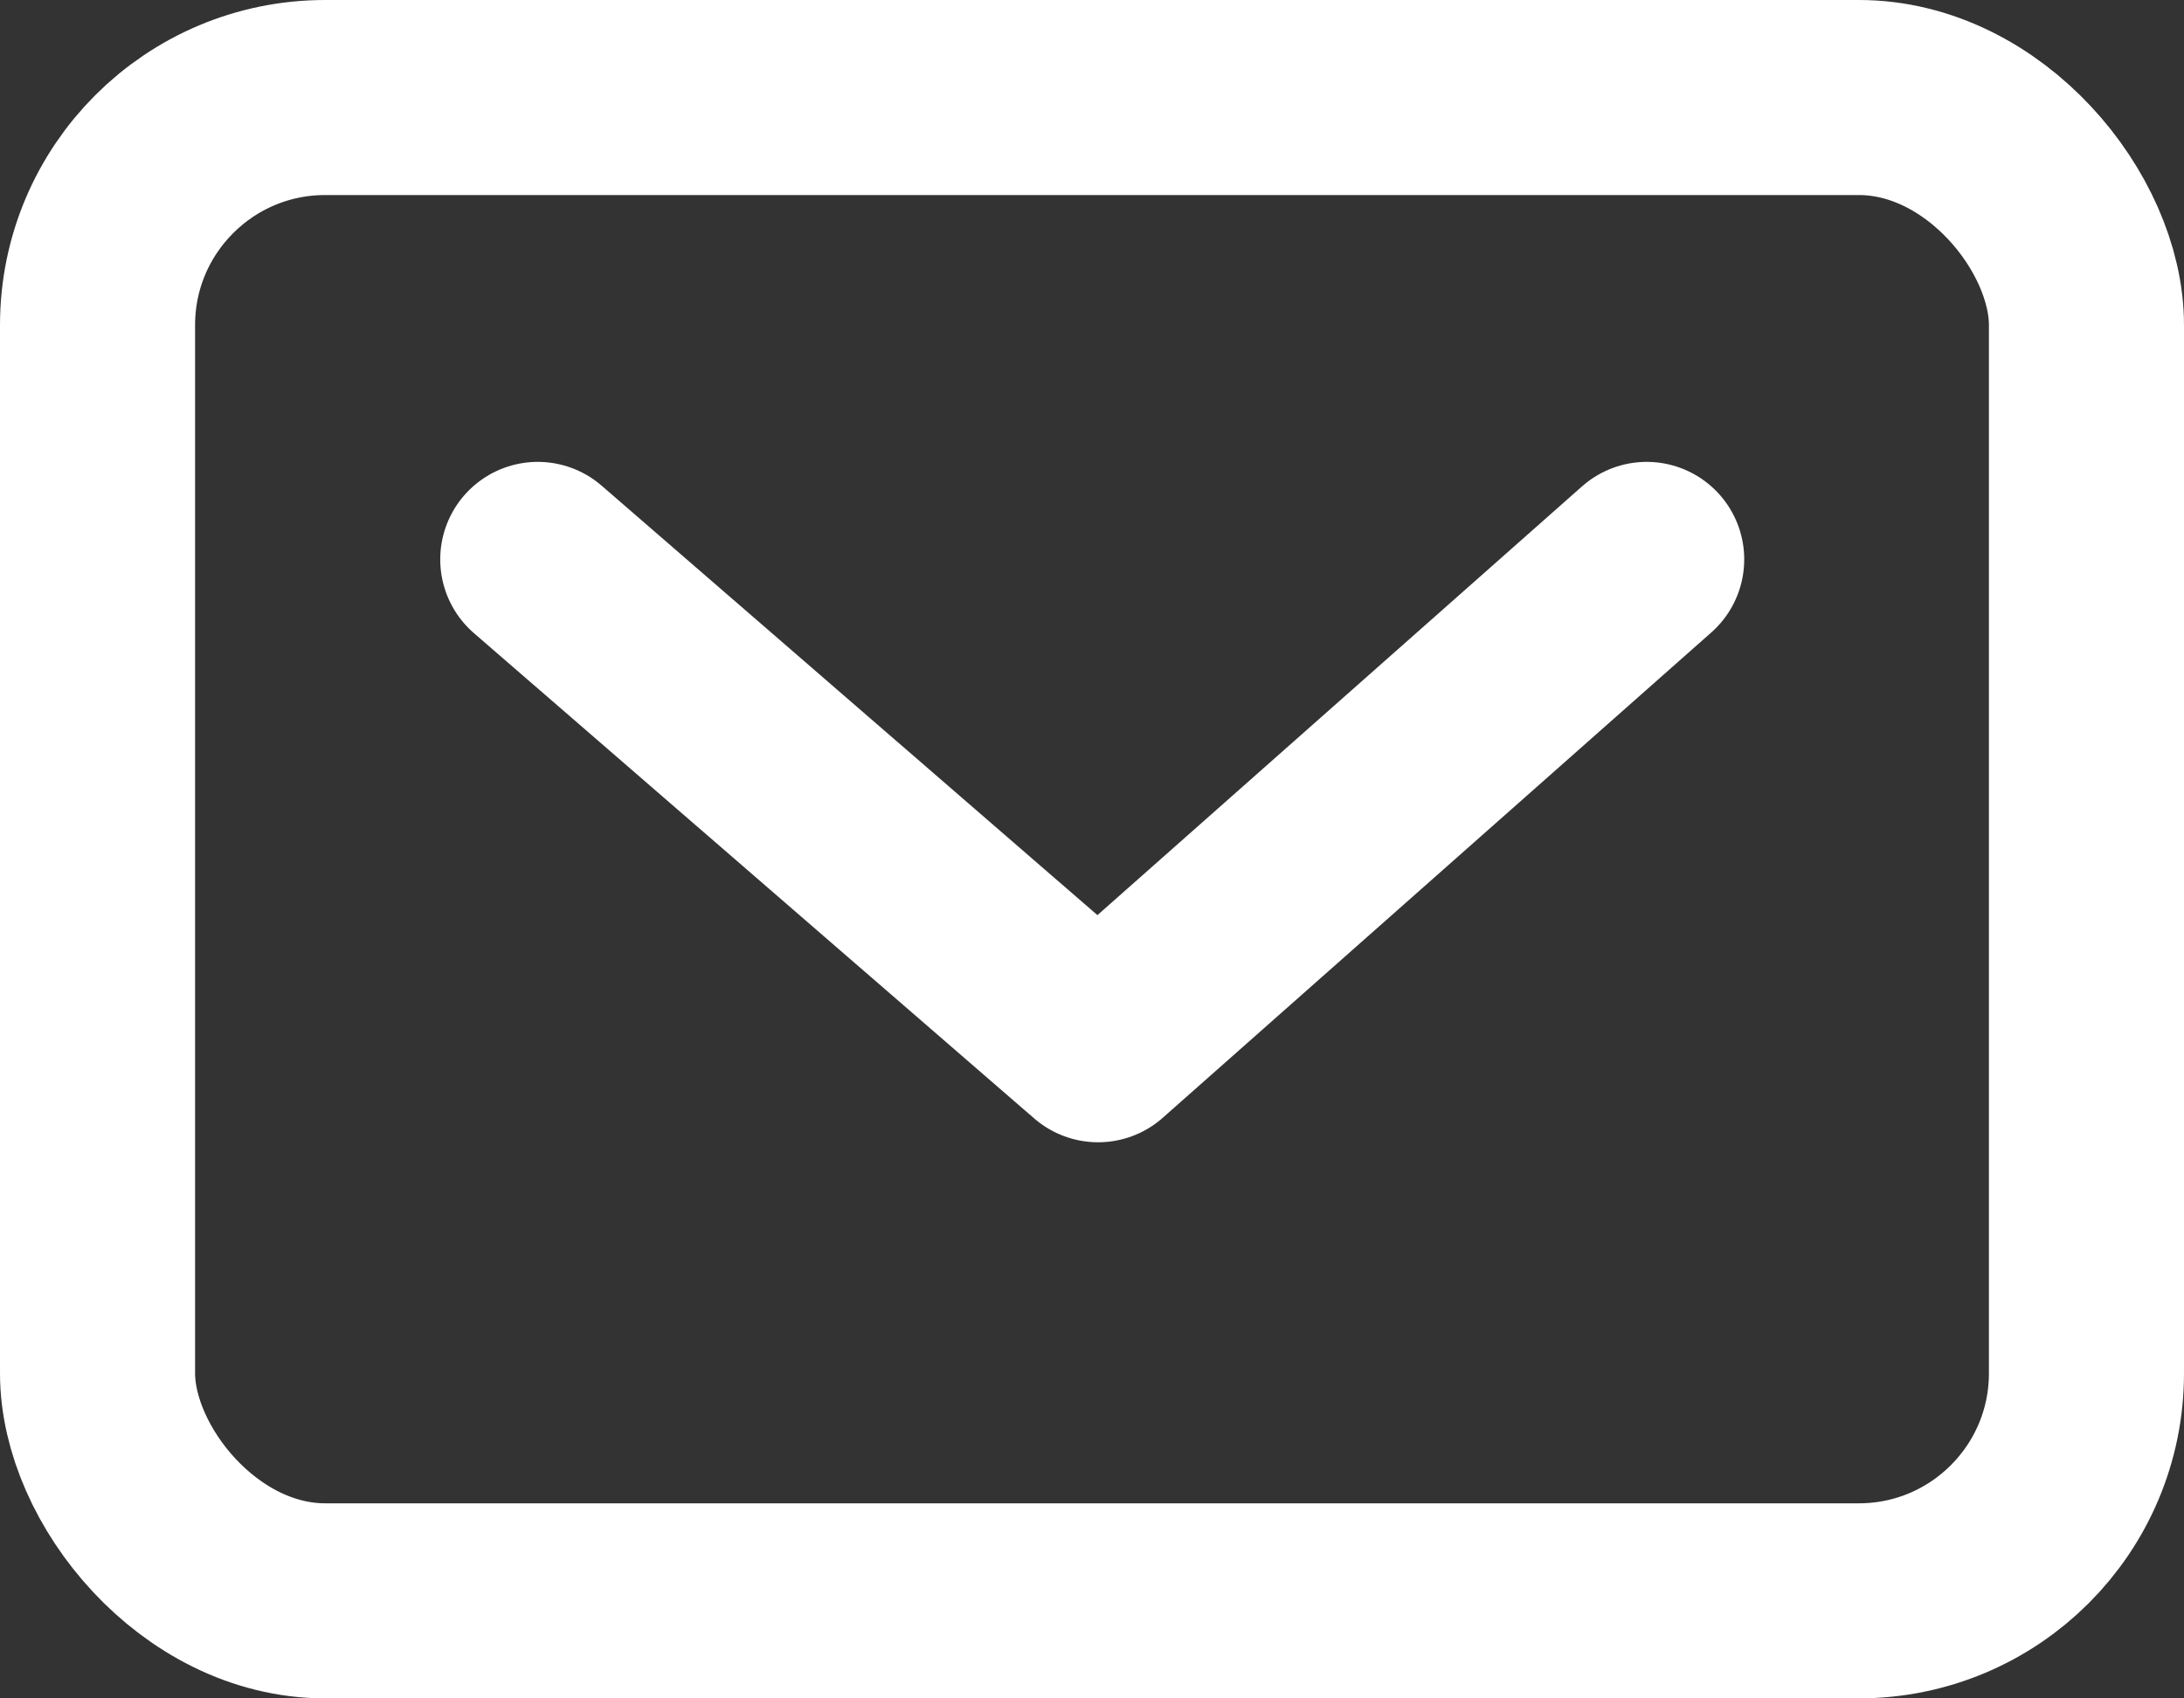 <svg xmlns="http://www.w3.org/2000/svg" width="33.586" height="26.122" viewBox="0 0 33.586 26.122">
  <rect x="0" y="0" width="33.586" height="26.122" fill="#333333" stroke="none"/>
  <g id="グループ_16541" data-name="グループ 16541" transform="translate(-1681 -66)">
    <g id="長方形_4965" data-name="長方形 4965" transform="translate(1681 66)" fill="none" stroke="#fff" stroke-width="3">
      <rect width="33.586" height="26.122" rx="5" stroke="none"/>
      <rect x="1.5" y="1.5" width="30.586" height="23.122" rx="3.5" fill="none"/>
    </g>
    <path id="パス_9760" data-name="パス 9760" d="M-16424-15337.746l8.617,7.465,8.436-7.465" transform="translate(18113.27 15412.35)" fill="none" stroke="#fff" stroke-linecap="round" stroke-linejoin="round" stroke-width="3"/>
  </g>
</svg>
